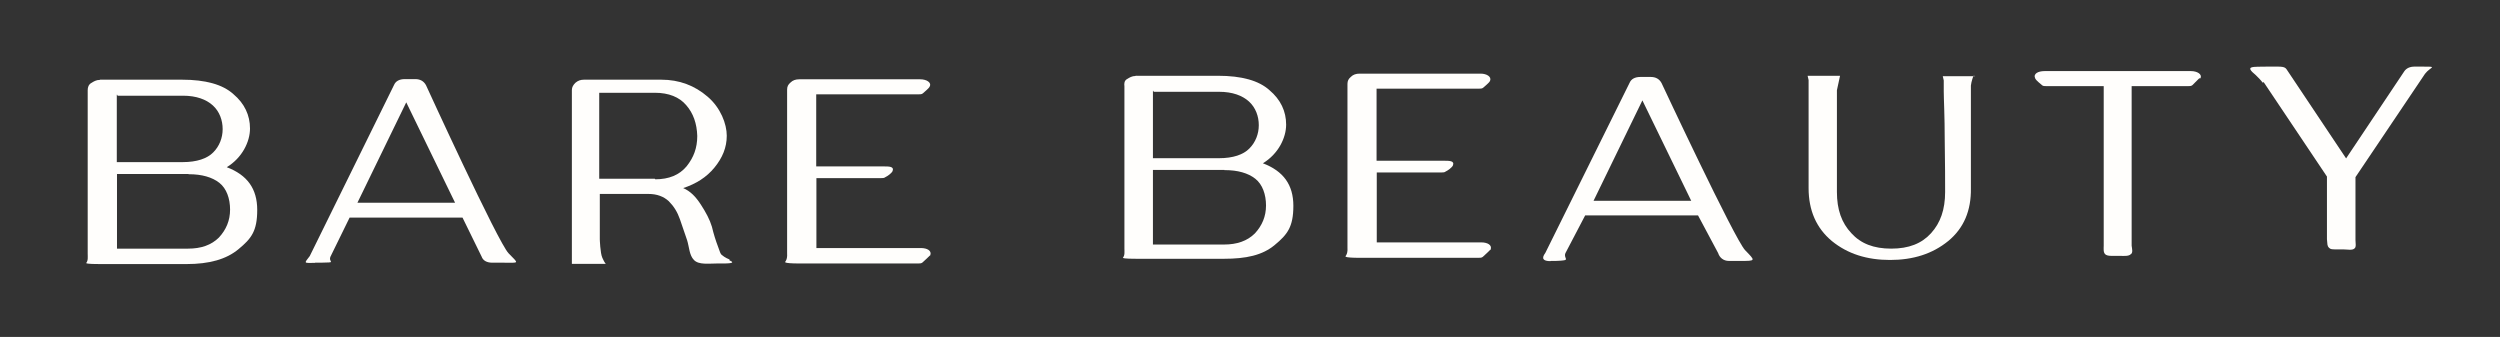 <?xml version="1.0" encoding="UTF-8"?> <svg xmlns="http://www.w3.org/2000/svg" viewBox="0 0 348.00 46.90" data-guides="{&quot;vertical&quot;:[],&quot;horizontal&quot;:[]}"><rect x="0" y="0" width="348.00" height="46.90" fill="#333333" stroke="none"/><defs></defs><path fill="#fffefc" stroke="none" fill-opacity="1" stroke-width="1" stroke-opacity="1" baseline-shift="baseline" class="cls-1" id="tSvg839aa4e58c" title="Path 1" d="M13.947 11.092C17.744 11.092 21.542 11.092 25.339 11.092C28.574 11.092 30.994 11.745 32.489 13.104C34.039 14.409 34.8 16.041 34.8 17.889C34.8 19.738 33.712 21.968 31.565 23.273C34.419 24.36 35.806 26.263 35.806 29.227C35.806 32.19 34.963 33.223 33.223 34.664C31.51 36.105 29.118 36.758 25.964 36.758C21.949 36.758 17.935 36.758 13.92 36.758C13.431 36.758 12.126 36.758 11.99 36.622C12.289 36.268 12.207 35.779 12.207 35.317C12.207 27.731 12.207 20.146 12.207 12.561C12.207 12.126 12.343 11.772 12.697 11.555C13.05 11.337 13.403 11.12 13.893 11.12C13.893 11.12 13.893 11.12 13.893 11.12C13.911 11.111 13.929 11.102 13.947 11.092M16.258 13.186C16.258 16.312 16.258 19.439 16.258 22.566C19.321 22.566 22.384 22.566 25.448 22.566C27.378 22.566 28.846 22.076 29.689 21.206C30.532 20.363 30.994 19.194 30.994 17.971C30.994 16.747 30.559 15.524 29.634 14.681C28.71 13.838 27.323 13.322 25.475 13.322C22.439 13.322 19.403 13.322 16.367 13.322C16.349 13.277 16.331 13.231 16.312 13.186C16.312 13.186 16.312 13.186 16.312 13.186C16.294 13.186 16.276 13.186 16.258 13.186M26.236 24.224C22.919 24.224 19.602 24.224 16.285 24.224C16.285 27.686 16.285 31.148 16.285 34.61C19.584 34.61 22.883 34.61 26.182 34.61C27.976 34.61 29.417 34.12 30.477 33.06C31.483 31.973 32.027 30.695 32.027 29.172C32.027 27.65 31.538 26.236 30.532 25.448C29.526 24.659 28.085 24.251 26.29 24.251C26.272 24.251 26.254 24.251 26.236 24.251C26.236 24.251 26.236 24.251 26.236 24.251C26.236 24.242 26.236 24.233 26.236 24.224"></path><path fill="#fffefc" stroke="none" fill-opacity="1" stroke-width="1" stroke-opacity="1" baseline-shift="baseline" class="cls-1" id="tSvgc73e12073" title="Path 2" d="M101.518 36.105C101.518 36.105 100.92 35.888 100.431 35.453C100.295 35.317 100.213 35.099 99.941 34.311C99.642 33.522 99.343 32.598 99.099 31.565C98.799 30.559 98.256 29.553 97.549 28.465C96.842 27.378 96.108 26.617 95.102 26.182C96.896 25.584 98.337 24.686 99.452 23.327C100.567 21.968 101.165 20.527 101.165 18.895C101.165 17.264 100.322 15.008 98.5 13.458C96.706 11.908 94.558 11.092 92.057 11.092C88.468 11.092 84.879 11.092 81.291 11.092C80.801 11.092 80.448 11.228 80.094 11.527C79.795 11.827 79.605 12.126 79.605 12.533C79.605 20.599 79.605 28.665 79.605 36.73C81.182 36.73 82.759 36.73 84.336 36.73C84.336 36.73 84.2 36.676 83.846 35.888C83.547 35.235 83.493 33.305 83.493 33.305C83.493 31.202 83.493 29.1 83.493 26.997C85.758 26.997 88.024 26.997 90.29 26.997C91.432 26.997 92.383 27.351 93.09 28.003C93.797 28.71 94.286 29.498 94.64 30.504C94.993 31.51 95.292 32.435 95.646 33.441C95.945 34.392 95.945 35.534 96.597 36.187C97.25 36.894 98.691 36.676 99.833 36.676C100.975 36.676 102.687 36.73 101.545 36.241C101.545 36.196 101.545 36.15 101.545 36.105C101.536 36.105 101.527 36.105 101.518 36.105ZM91.16 24.877C88.577 24.877 85.994 24.877 83.411 24.877C83.411 20.889 83.411 16.902 83.411 12.914C85.994 12.914 88.577 12.914 91.16 12.914C93.09 12.914 94.558 13.512 95.51 14.627C96.516 15.769 97.005 17.21 97.059 18.922C97.059 20.581 96.57 21.913 95.564 23.164C94.558 24.36 93.117 24.958 91.214 24.958C91.196 24.94 91.178 24.922 91.16 24.904C91.16 24.904 91.16 24.904 91.16 24.904C91.16 24.895 91.16 24.886 91.16 24.877"></path><path fill="#fffefc" stroke="none" fill-opacity="1" stroke-width="1" stroke-opacity="1" baseline-shift="baseline" class="cls-1" id="tSvg28759e8e6f" title="Path 3" d="M274.703 10.549C274.703 10.549 274.404 11.337 274.349 11.908C274.349 16.666 274.349 21.424 274.349 26.182C274.404 29.335 273.343 31.782 271.196 33.549C268.993 35.344 266.302 36.187 263.094 36.187C259.885 36.187 257.194 35.344 254.992 33.549C252.844 31.755 251.756 29.308 251.756 26.182C251.756 21.17 251.756 16.159 251.756 11.147C251.711 10.947 251.666 10.748 251.62 10.549C253.125 10.549 254.629 10.549 256.134 10.549C255.989 11.219 255.844 11.89 255.699 12.561C255.699 17.282 255.699 22.004 255.699 26.725C255.699 29.172 256.351 31.021 257.711 32.462C259.015 33.903 260.81 34.61 263.257 34.61C265.704 34.61 267.498 33.903 268.803 32.462C270.108 31.021 270.761 29.172 270.761 26.725C270.761 24.279 270.761 23.871 270.706 19.494C270.706 16.149 270.57 13.757 270.57 12.697C270.57 12.198 270.57 11.7 270.57 11.201C270.525 11.002 270.48 10.803 270.434 10.603C271.939 10.603 273.443 10.603 274.947 10.603C274.902 10.585 274.857 10.567 274.812 10.549C274.766 10.549 274.721 10.549 274.676 10.549C274.685 10.549 274.694 10.549 274.703 10.549"></path><path fill="#fffefc" stroke="none" fill-opacity="1" stroke-width="1" stroke-opacity="1" baseline-shift="baseline" class="cls-1" id="tSvg151bf26ad16" title="Path 4" d="M315.022 11.555C314.723 11.201 314.424 10.848 314.016 10.467C312.358 9.108 313.526 9.325 315.729 9.271C316.164 9.271 316.599 9.271 317.034 9.271C318.176 9.271 318.176 9.488 318.475 9.923C321.175 13.965 323.876 18.007 326.577 22.049C329.277 18.007 331.978 13.965 334.678 9.923C334.978 9.488 335.467 9.271 336.119 9.271C336.455 9.271 336.79 9.271 337.125 9.271C339.491 9.271 338.322 9.271 337.56 10.277C334.334 15.071 331.108 19.865 327.882 24.659C327.882 27.568 327.882 30.477 327.882 33.386C327.882 33.821 328.017 34.392 327.746 34.583C327.447 34.882 326.74 34.718 326.25 34.718C326.051 34.718 325.851 34.718 325.652 34.718C324.51 34.718 324.456 34.718 324.211 34.501C323.912 34.202 323.994 34.012 323.912 33.305C323.912 30.396 323.912 27.487 323.912 24.578C320.967 20.182 318.022 15.787 315.076 11.392C315.058 11.437 315.04 11.482 315.022 11.527C315.013 11.527 315.004 11.527 314.995 11.527C315.004 11.537 315.013 11.546 315.022 11.555"></path><path fill="#fffefc" stroke="none" fill-opacity="1" stroke-width="1" stroke-opacity="1" baseline-shift="baseline" class="cls-1" id="tSvg9e4675f540" title="Path 5" d="M215.815 36.35C214.781 36.35 214.537 35.969 215.108 35.208C219.023 27.305 222.938 19.403 226.853 11.5C227.07 11.011 227.56 10.712 228.348 10.712C228.828 10.712 229.309 10.712 229.789 10.712C230.496 10.712 230.985 11.011 231.284 11.555C231.284 11.555 241.48 33.332 242.921 34.827C244.362 36.322 244.47 36.322 242.214 36.322C241.697 36.322 241.18 36.322 240.664 36.322C239.875 36.322 239.359 35.833 239.169 35.235C238.235 33.486 237.302 31.737 236.368 29.988C231.13 29.988 225.892 29.988 220.654 29.988C219.739 31.737 218.823 33.486 217.908 35.235C217.555 36.078 218.914 36.241 216.549 36.322C216.286 36.322 216.023 36.322 215.76 36.322C215.796 36.322 215.833 36.322 215.869 36.322C215.851 36.332 215.833 36.341 215.815 36.35M221.769 27.949C226.318 27.949 230.867 27.949 235.417 27.949C233.151 23.291 230.886 18.633 228.62 13.974C226.354 18.633 224.089 23.291 221.823 27.949C221.814 27.949 221.805 27.949 221.796 27.949C221.787 27.949 221.778 27.949 221.769 27.949"></path><path fill="#fffefc" stroke="none" fill-opacity="1" stroke-width="1" stroke-opacity="1" baseline-shift="baseline" class="cls-1" id="tSvg64314bad29" title="Path 6" d="M43.826 36.594C42.277 36.594 42.277 36.73 43.119 35.643C47.034 27.695 50.949 19.747 54.864 11.799C55.082 11.31 55.571 11.011 56.36 11.011C56.84 11.011 57.32 11.011 57.801 11.011C58.508 11.011 58.997 11.31 59.296 11.854C59.296 11.854 69.328 33.767 70.796 35.262C72.237 36.758 72.346 36.567 70.089 36.567C69.573 36.567 69.056 36.567 68.54 36.567C67.751 36.567 67.235 36.268 67.044 35.724C66.156 33.912 65.268 32.099 64.38 30.287C59.142 30.287 53.904 30.287 48.666 30.287C47.778 32.099 46.889 33.912 46.001 35.724C45.648 36.567 47.007 36.513 44.642 36.567C44.379 36.567 44.116 36.567 43.853 36.567C43.862 36.567 43.872 36.567 43.881 36.567C43.862 36.576 43.844 36.585 43.826 36.594M49.699 28.221C54.248 28.221 58.798 28.221 63.347 28.221C61.081 23.562 58.816 18.904 56.55 14.246C54.284 18.904 52.019 23.562 49.753 28.221C49.744 28.221 49.735 28.221 49.726 28.221C49.717 28.221 49.708 28.221 49.699 28.221"></path><path fill="#fffefc" stroke="none" fill-opacity="1" stroke-width="1" stroke-opacity="1" baseline-shift="baseline" class="cls-1" id="tSvg8973341684" title="Path 7" d="M306.132 10.902C306.132 10.902 305.425 11.609 305.18 11.854C304.962 11.99 305.044 11.99 304.038 11.99C301.6 11.99 299.163 11.99 296.725 11.99C296.725 19.394 296.725 26.798 296.725 34.202C296.779 34.637 296.942 35.208 296.589 35.398C296.29 35.697 295.583 35.616 295.093 35.616C294.894 35.616 294.695 35.616 294.495 35.616C294.006 35.616 293.353 35.67 293.054 35.398C292.755 35.126 292.837 34.61 292.837 34.202C292.837 26.798 292.837 19.394 292.837 11.99C290.354 11.99 287.871 11.99 285.387 11.99C284.382 11.99 284.436 11.99 284.246 11.854C284.028 11.636 283.457 11.256 283.294 10.902C282.995 10.25 283.729 9.896 284.599 9.896C291.396 9.896 298.193 9.896 304.99 9.896C305.832 9.896 306.594 10.331 306.295 10.902C306.24 10.902 306.186 10.902 306.132 10.902Z"></path><path fill="#fffefc" stroke="none" fill-opacity="1" stroke-width="1" stroke-opacity="1" baseline-shift="baseline" class="cls-1" id="tSvge114e99b12" title="Path 8" d="M207.414 34.8C207.414 34.8 206.707 35.507 206.408 35.752C206.19 35.888 206.272 35.888 205.266 35.888C199.937 35.888 194.608 35.888 189.28 35.888C188.165 35.888 187.54 35.833 187.349 35.752C187.132 35.616 187.648 35.616 187.567 34.447C187.567 26.861 187.567 19.276 187.567 11.691C187.567 11.256 187.703 10.984 188.056 10.685C188.355 10.386 188.763 10.25 189.252 10.25C194.871 10.25 200.49 10.25 206.109 10.25C206.951 10.25 207.658 10.685 207.414 11.256C207.278 11.555 206.707 11.963 206.462 12.207C206.245 12.343 206.326 12.343 205.32 12.343C200.753 12.343 196.185 12.343 191.618 12.343C191.618 15.687 191.618 19.031 191.618 22.375C194.726 22.375 197.835 22.375 200.943 22.375C201.786 22.375 202.493 22.375 202.248 23.028C202.112 23.327 201.541 23.735 201.242 23.871C201.025 24.007 201.106 24.007 200.1 24.007C197.282 24.007 194.463 24.007 191.645 24.007C191.645 27.251 191.645 30.495 191.645 33.74C196.493 33.74 201.342 33.74 206.19 33.74C207.033 33.74 207.74 34.093 207.495 34.746C207.477 34.764 207.459 34.782 207.441 34.8C207.432 34.8 207.423 34.8 207.414 34.8Z"></path><path fill="#fffefc" stroke="none" fill-opacity="1" stroke-width="1" stroke-opacity="1" baseline-shift="baseline" class="cls-1" id="tSvgc0c3ba0134" title="Path 9" d="M158.177 10.549C161.974 10.549 165.771 10.549 169.569 10.549C172.804 10.549 175.224 11.201 176.719 12.561C178.269 13.866 179.03 15.497 179.03 17.346C179.03 19.194 177.942 21.424 175.794 22.729C178.649 23.816 180.036 25.719 180.036 28.656C180.036 31.592 179.193 32.652 177.453 34.093C175.74 35.534 173.456 36.023 170.357 36.023C166.315 36.023 162.273 36.023 158.231 36.023C157.742 36.023 156.437 36.023 156.301 35.888C156.6 35.534 156.519 35.045 156.519 34.583C156.519 27.061 156.519 19.539 156.519 12.017C156.464 11.582 156.519 11.228 156.872 11.011C157.226 10.793 157.579 10.576 158.068 10.576C158.086 10.558 158.105 10.54 158.123 10.522C158.114 10.522 158.105 10.522 158.095 10.522C158.123 10.531 158.15 10.54 158.177 10.549M160.488 12.642C160.488 15.769 160.488 18.895 160.488 22.022C163.551 22.022 166.614 22.022 169.677 22.022C171.635 22.022 173.076 21.532 173.919 20.663C174.761 19.82 175.224 18.651 175.224 17.427C175.224 16.204 174.789 14.98 173.864 14.137C172.94 13.295 171.553 12.778 169.704 12.778C166.669 12.778 163.633 12.778 160.597 12.778C160.579 12.733 160.56 12.688 160.542 12.642C160.542 12.642 160.542 12.642 160.542 12.642C160.524 12.642 160.506 12.642 160.488 12.642M170.439 23.653C167.122 23.653 163.805 23.653 160.488 23.653C160.488 27.115 160.488 30.577 160.488 34.039C163.787 34.039 167.085 34.039 170.384 34.039C172.179 34.039 173.619 33.549 174.68 32.489C175.686 31.402 176.23 30.124 176.23 28.601C176.23 27.079 175.74 25.665 174.734 24.877C173.728 24.088 172.287 23.68 170.493 23.68C170.475 23.68 170.457 23.68 170.439 23.68C170.439 23.671 170.439 23.662 170.439 23.653"></path><path fill="#fffefc" stroke="none" fill-opacity="1" stroke-width="1" stroke-opacity="1" baseline-shift="baseline" class="cls-1" id="tSvg13203f53f0b" title="Path 10" d="M129.413 35.589C129.413 35.589 128.706 36.295 128.407 36.54C128.189 36.676 128.271 36.676 127.265 36.676C121.936 36.676 116.607 36.676 111.278 36.676C110.164 36.676 109.538 36.622 109.348 36.54C109.131 36.404 109.647 36.404 109.566 35.235C109.566 27.65 109.566 20.064 109.566 12.479C109.566 12.044 109.702 11.772 110.055 11.473C110.354 11.174 110.762 11.038 111.251 11.038C116.87 11.038 122.489 11.038 128.108 11.038C128.95 11.038 129.712 11.473 129.413 12.044C129.277 12.343 128.706 12.751 128.461 12.996C128.244 13.132 128.325 13.132 127.319 13.132C122.752 13.132 118.184 13.132 113.617 13.132C113.617 16.476 113.617 19.82 113.617 23.164C116.725 23.164 119.834 23.164 122.942 23.164C123.785 23.164 124.492 23.164 124.247 23.816C124.111 24.115 123.54 24.523 123.241 24.659C123.023 24.795 123.105 24.795 122.099 24.795C119.281 24.795 116.462 24.795 113.644 24.795C113.644 28.039 113.644 31.284 113.644 34.528C118.492 34.528 123.341 34.528 128.189 34.528C129.032 34.528 129.739 34.882 129.494 35.534C129.476 35.552 129.458 35.57 129.44 35.589C129.431 35.589 129.422 35.589 129.413 35.589Z"></path></svg> 